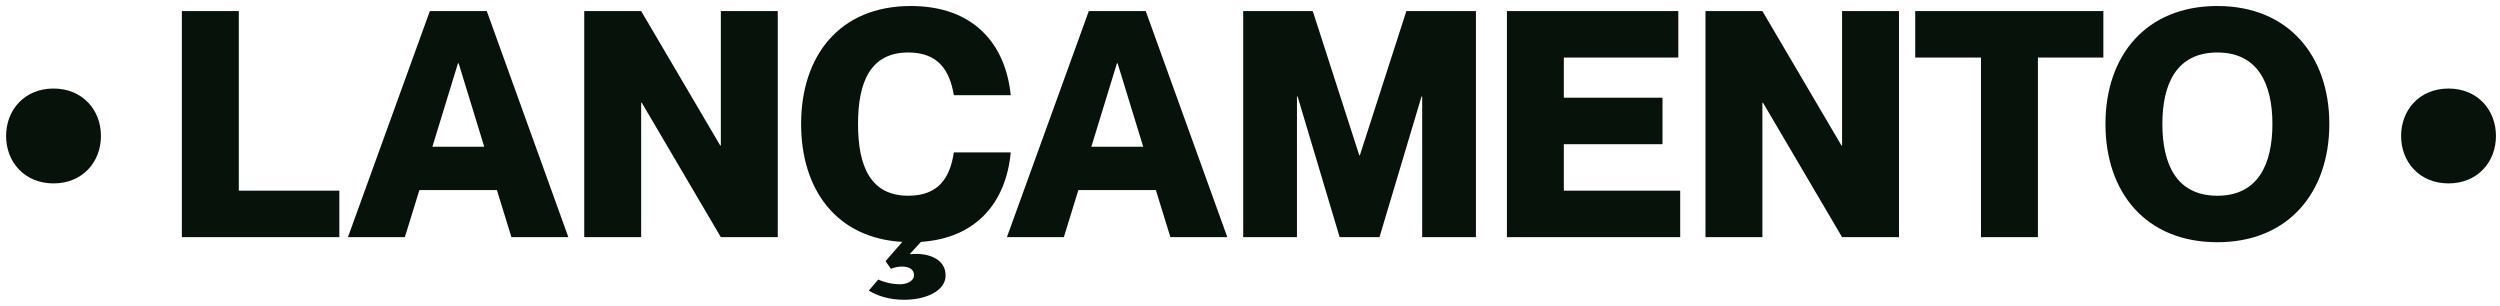 <svg xmlns="http://www.w3.org/2000/svg" width="253" height="31" viewBox="0 0 253 31" fill="none"><path d="M5.416 18.56C2.472 18.56 0.616 16.384 0.616 13.76C0.616 11.136 2.472 8.96 5.416 8.96C8.36 8.96 10.216 11.136 10.216 13.76C10.216 16.384 8.36 18.56 5.416 18.56Z" fill="#07120A"></path><path d="M18.406 1.12H24.166V19.296H34.342V24H18.406V1.12Z" fill="#07120A"></path><path d="M50.285 19.232H42.444L40.972 24H35.212L43.501 1.12H49.261L57.517 24H51.757L50.285 19.232ZM43.757 14.848H49.005L46.413 6.4H46.349L43.757 14.848Z" fill="#07120A"></path><path d="M59.125 24V1.12H64.885L72.885 14.72H72.949V1.12H78.709V24H72.949L64.949 10.4H64.885V24H59.125Z" fill="#07120A"></path><path d="M91.92 19.808C94.992 19.808 96.144 17.984 96.528 15.424H102.288C101.808 20.512 98.8 24.096 93.2 24.48L92.112 25.664V25.728C93.936 25.536 95.696 26.208 95.696 27.872C95.696 29.408 93.776 30.336 91.504 30.336C90 30.336 88.816 29.952 87.92 29.408L88.88 28.288C89.488 28.576 90.32 28.768 91.088 28.768C91.664 28.768 92.496 28.512 92.496 27.84C92.496 27.232 91.952 26.976 91.28 26.976C90.864 26.976 90.512 27.072 90.16 27.2L89.616 26.432L91.312 24.48C84.624 24.096 81.072 19.168 81.072 12.544C81.072 5.664 84.944 0.608 92.176 0.608C98.416 0.608 101.744 4.32 102.288 9.632H96.528C96.112 7.136 94.96 5.312 91.92 5.312C88.112 5.312 86.832 8.256 86.832 12.544C86.832 16.864 88.112 19.808 91.92 19.808Z" fill="#07120A"></path><path d="M116.972 19.232H109.132L107.66 24H101.9L110.188 1.12H115.948L124.204 24H118.444L116.972 19.232ZM110.444 14.848H115.692L113.1 6.4H113.036L110.444 14.848Z" fill="#07120A"></path><path d="M125.812 24V1.12H132.852L137.556 15.712H137.62L142.324 1.12H149.364V24H143.924V9.76H143.86L139.604 24H135.572L131.316 9.76H131.252V24H125.812Z" fill="#07120A"></path><path d="M158.26 9.888H168.244V14.592H158.26V19.296H170.036V24H152.5V1.12H169.844V5.824H158.26V9.888Z" fill="#07120A"></path><path d="M172.594 24V1.12H178.354L186.354 14.72H186.418V1.12H192.178V24H186.418L178.418 10.4H178.354V24H172.594Z" fill="#07120A"></path><path d="M200.476 24V5.824H193.82V1.12H212.86V5.824H206.236V24H200.476Z" fill="#07120A"></path><path d="M224.4 24.512C217.136 24.512 213.072 19.456 213.072 12.544C213.072 5.664 217.136 0.608 224.4 0.608C231.6 0.608 235.728 5.664 235.728 12.544C235.728 19.456 231.6 24.512 224.4 24.512ZM224.4 19.808C228.56 19.808 229.968 16.544 229.968 12.544C229.968 8.576 228.56 5.312 224.4 5.312C220.208 5.312 218.832 8.576 218.832 12.544C218.832 16.544 220.208 19.808 224.4 19.808Z" fill="#07120A"></path><path d="M247.791 18.56C244.847 18.56 242.991 16.384 242.991 13.76C242.991 11.136 244.847 8.96 247.791 8.96C250.735 8.96 252.591 11.136 252.591 13.76C252.591 16.384 250.735 18.56 247.791 18.56Z" fill="#07120A"></path></svg>